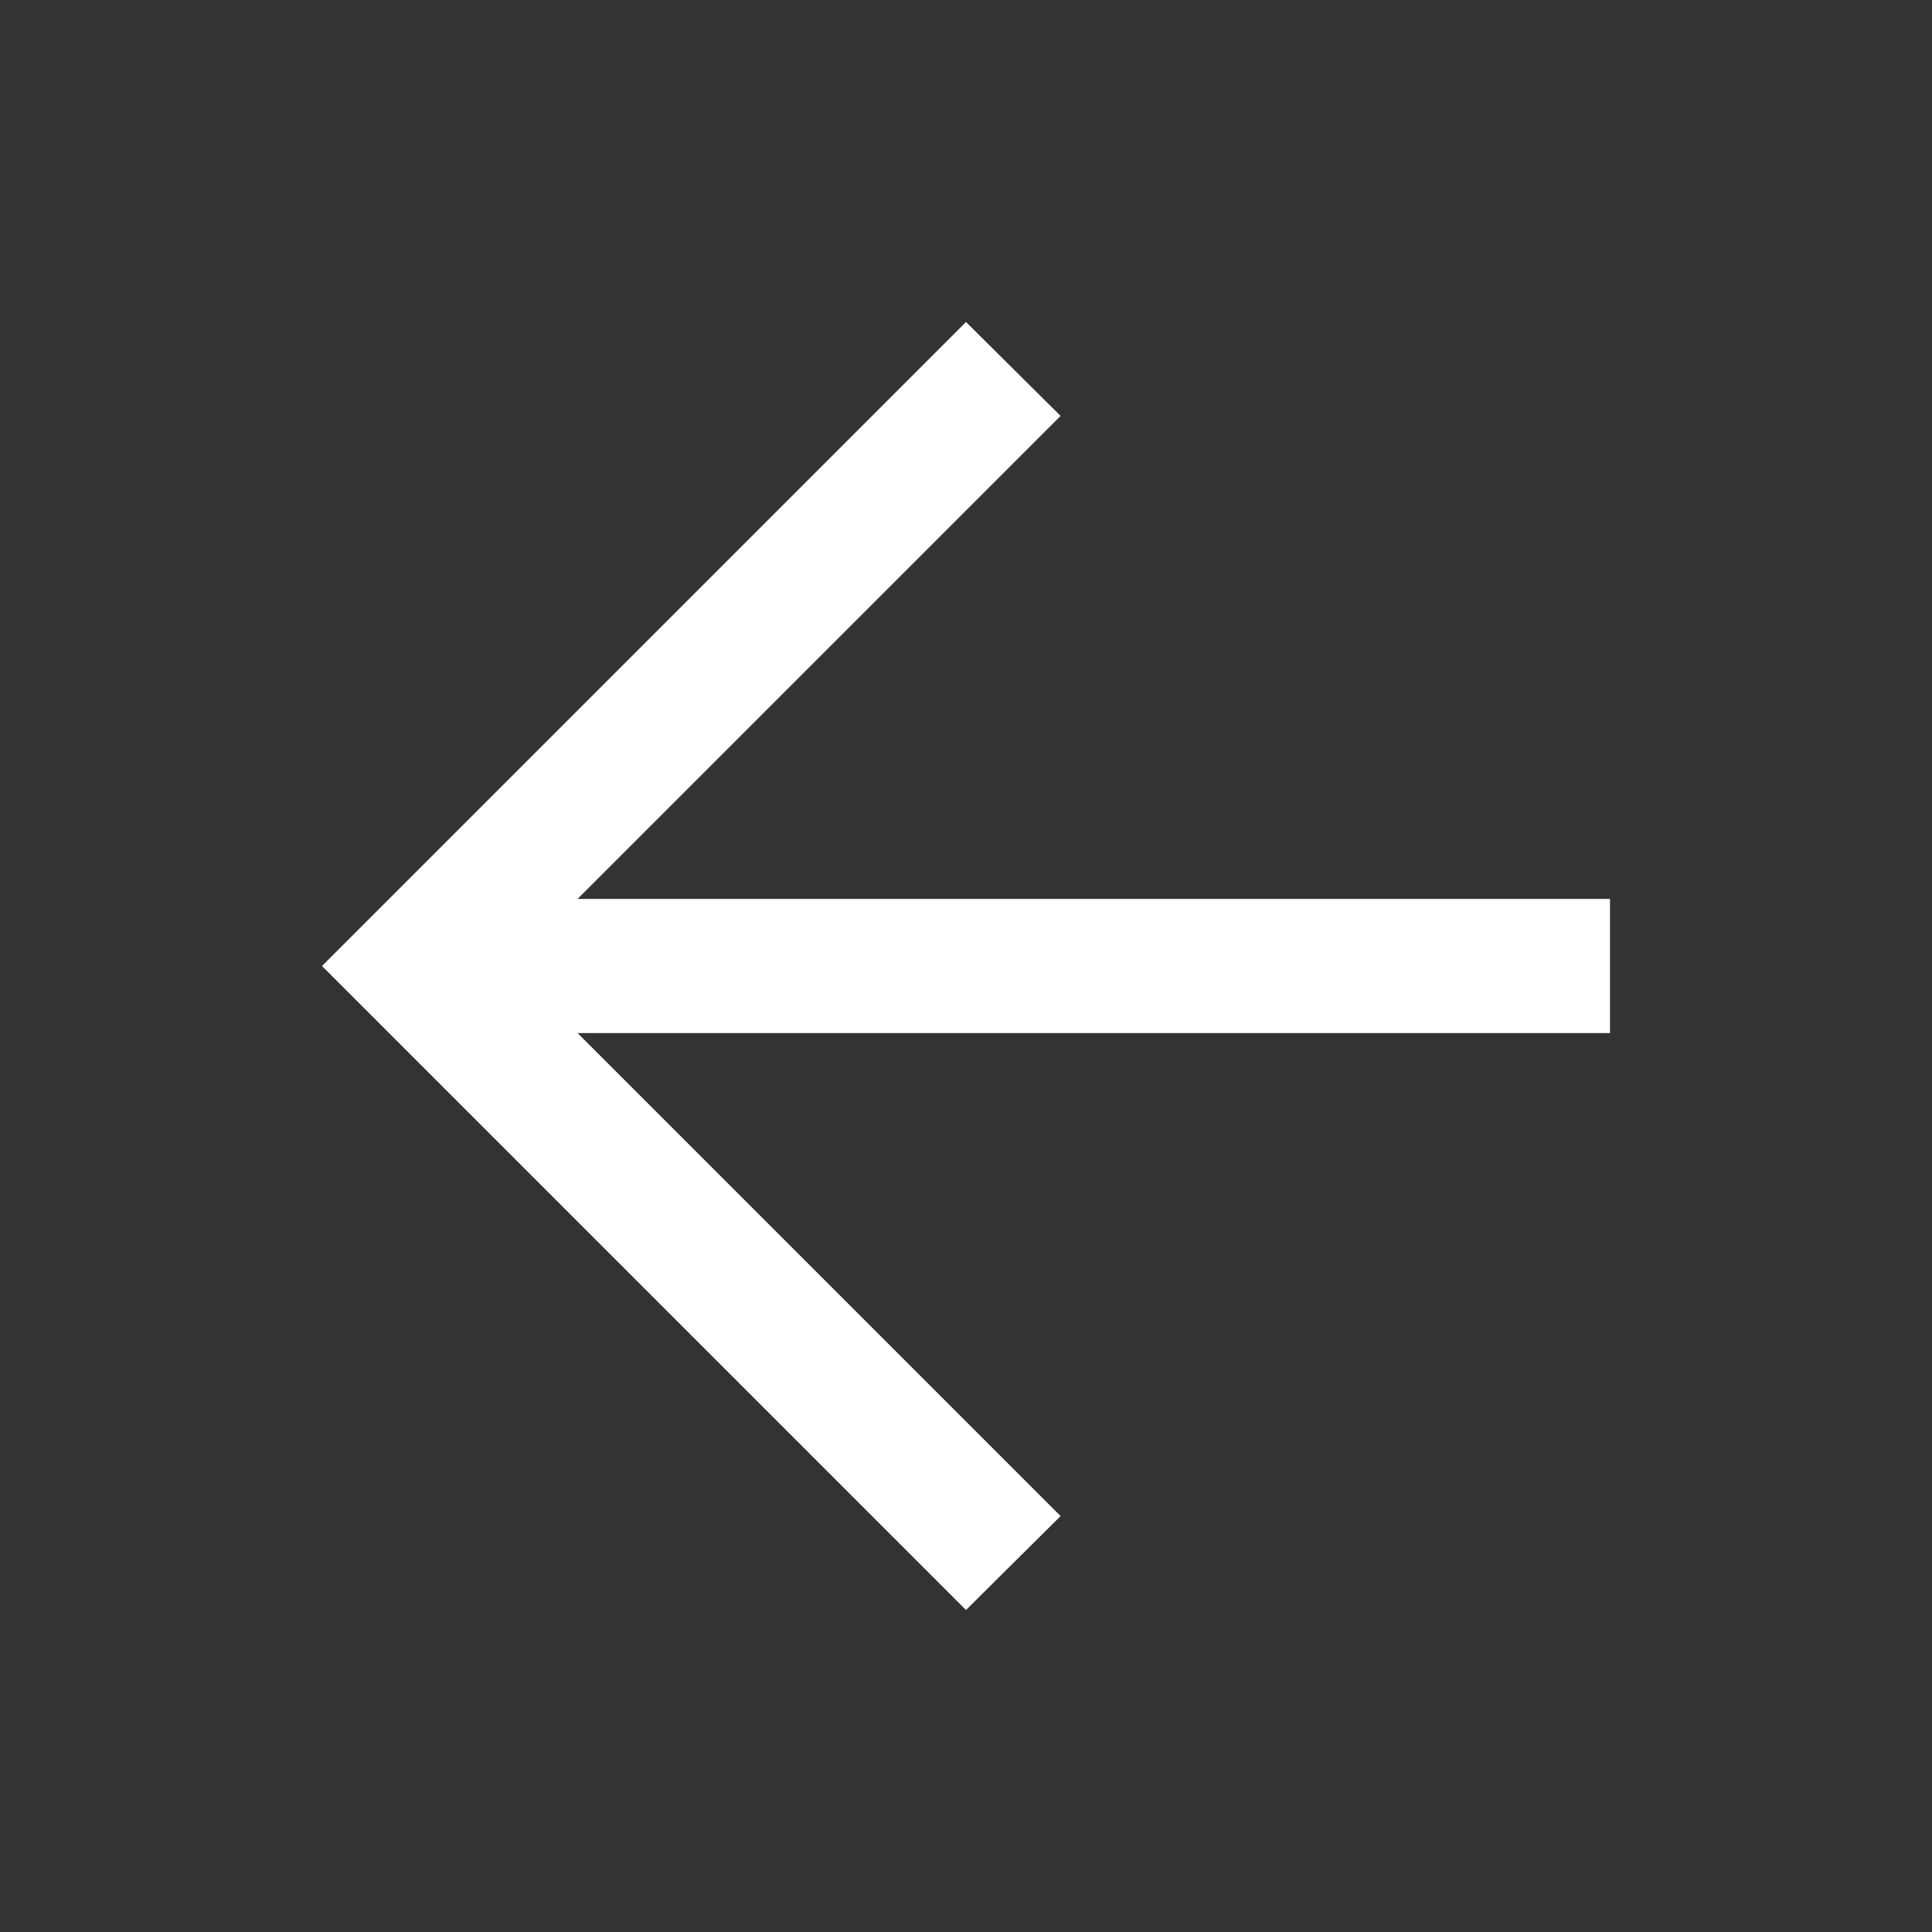 <svg xmlns="http://www.w3.org/2000/svg" height="40" viewBox="0 -960 960 960" width="40"><rect x="0" y="-960" width="960" height="960" fill="#333333" stroke="none"/><path fill="white" d="M286.999-446.667 527-206.666 480-160 160-480l320-320 47 46.666-240.001 240.001H800v66.666H286.999Z"/></svg>